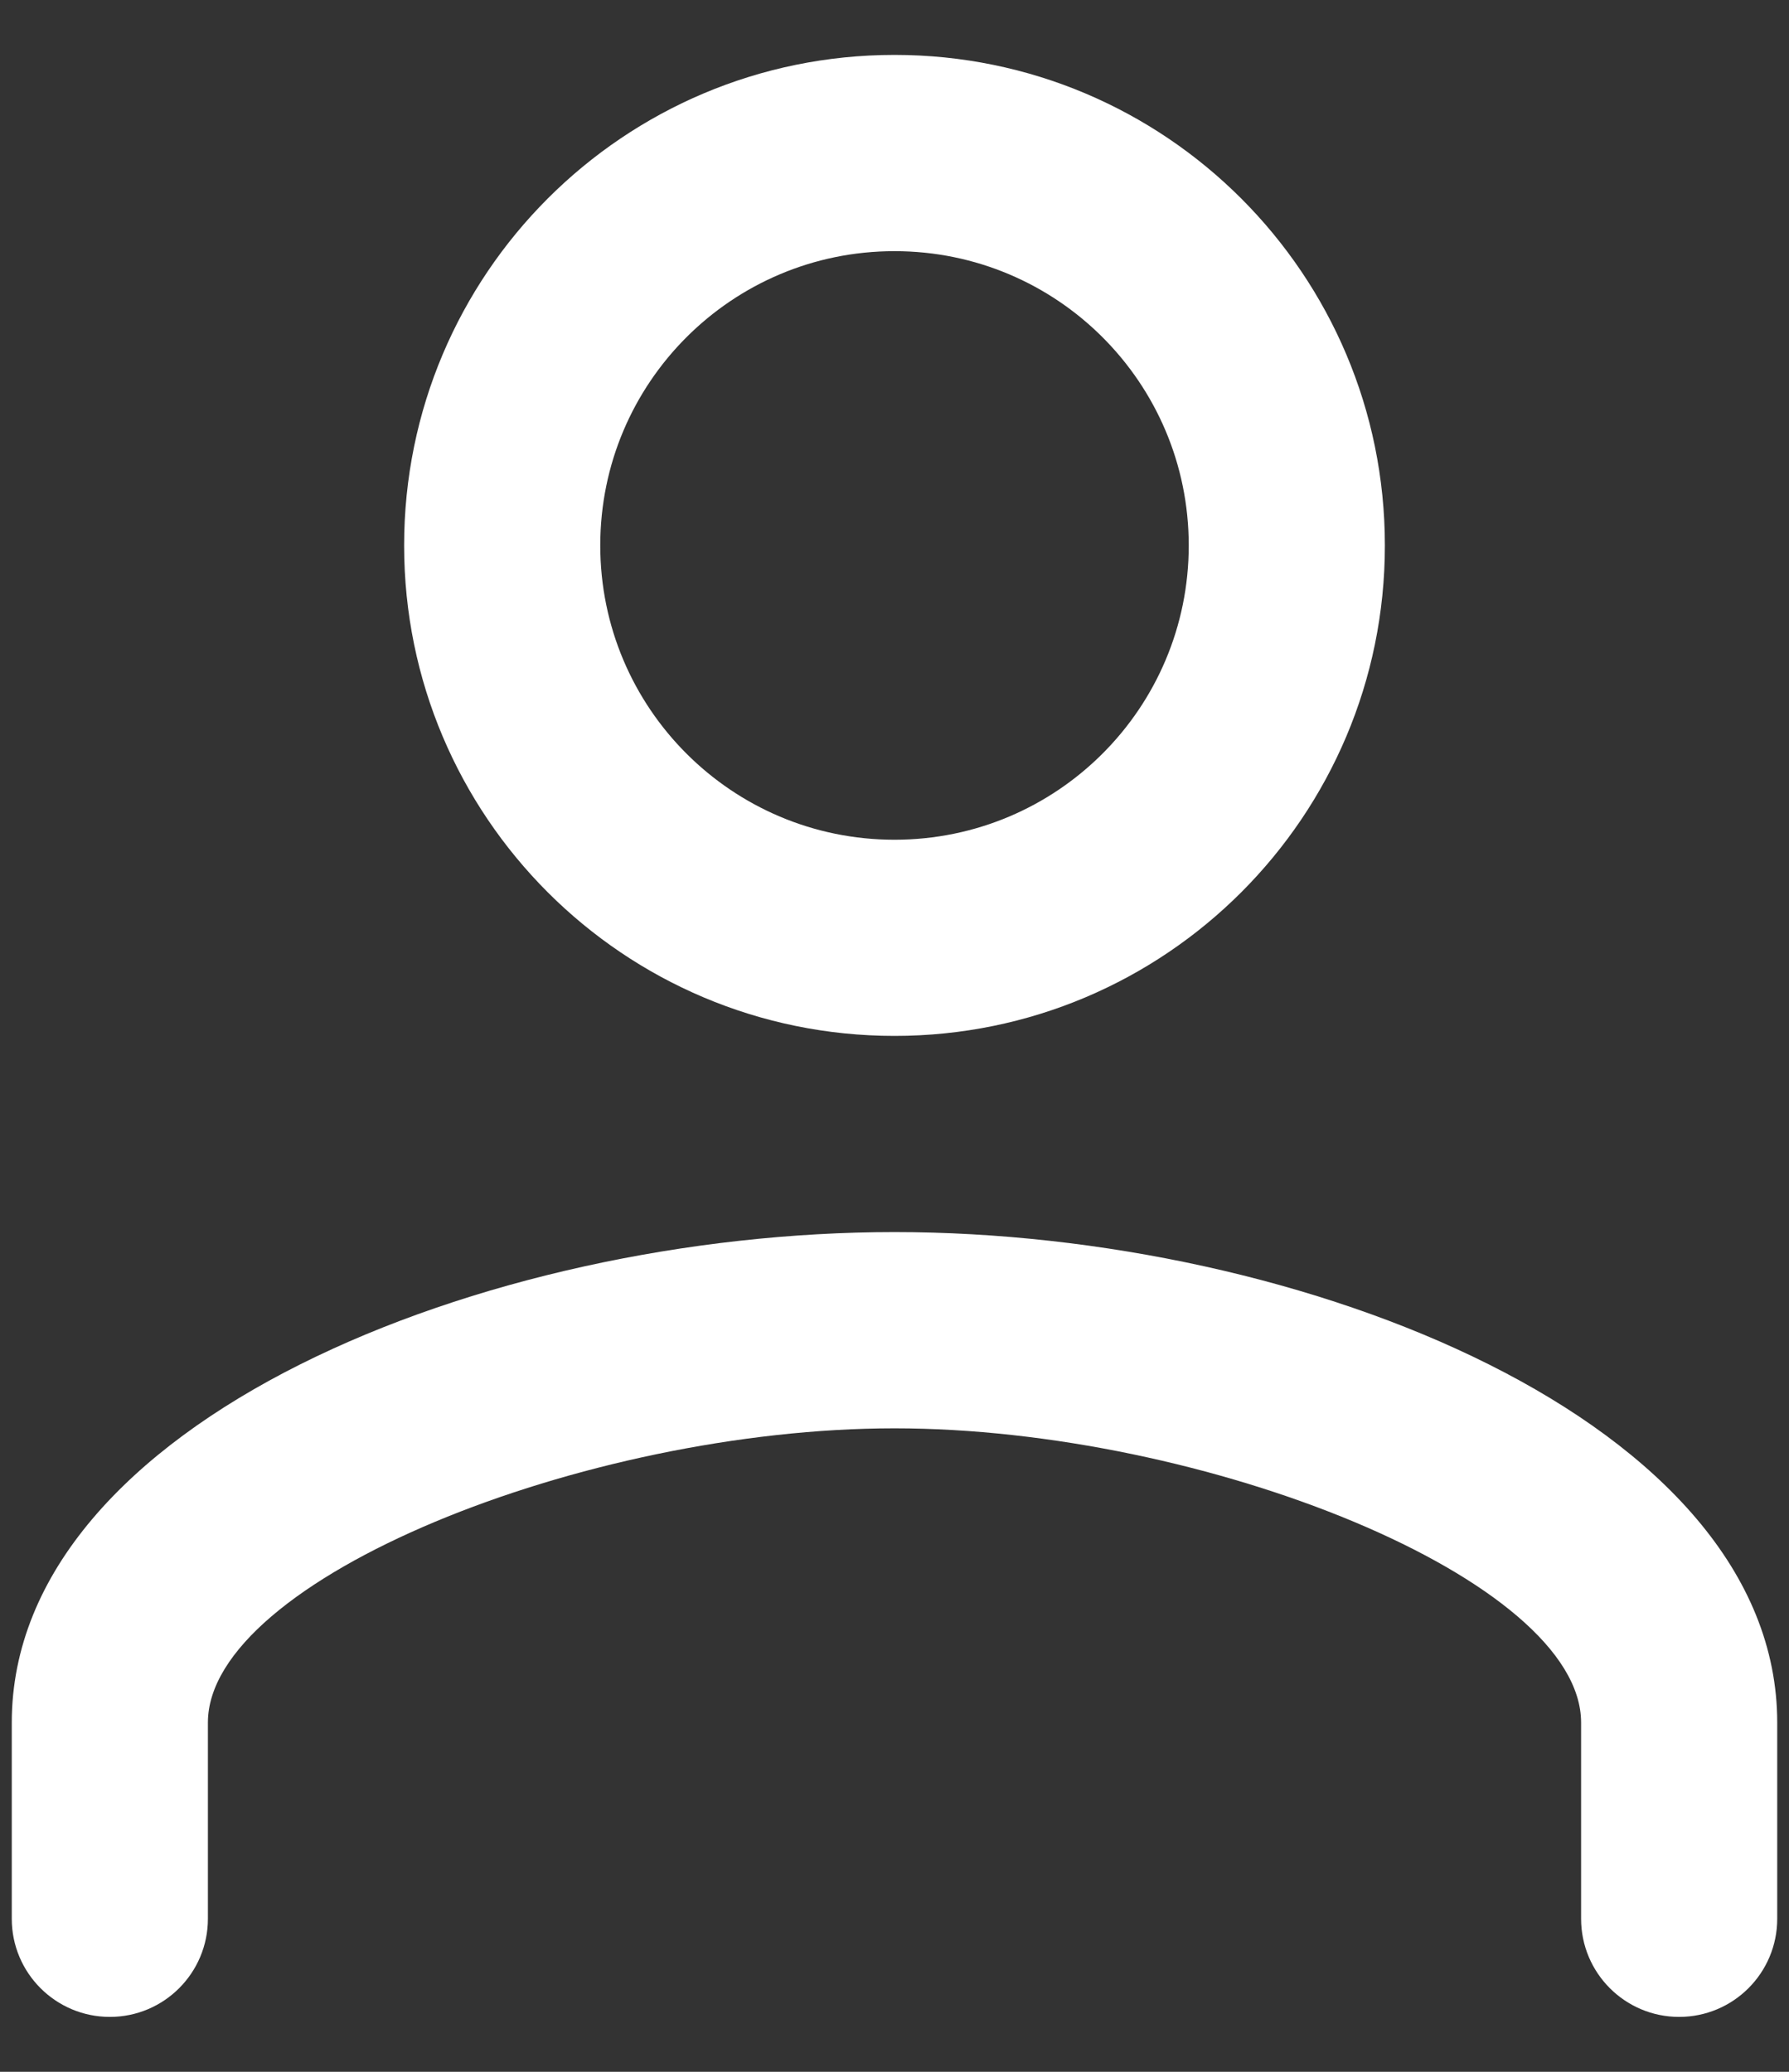 <svg xmlns="http://www.w3.org/2000/svg" width="19" height="22" viewBox="0 0 19 22" fill="none">
  <rect x="0" y="0" width="19" height="22" fill="#333333" stroke="none"/>
  <path fill-rule="evenodd" clip-rule="evenodd" d="M9.5 11C12.377 11 14.708 8.669 14.708 5.792C14.708 2.914 12.377 0.583 9.5 0.583C6.623 0.583 4.292 2.914 4.292 5.792C4.292 8.669 6.623 11 9.5 11ZM9.5 2.667C11.227 2.667 12.625 4.065 12.625 5.792C12.625 7.518 11.227 8.917 9.5 8.917C7.773 8.917 6.375 7.518 6.375 5.792C6.375 4.065 7.773 2.667 9.5 2.667ZM18.875 20.375C18.875 20.95 18.409 21.417 17.833 21.417C17.258 21.417 16.792 20.95 16.792 20.375V18.292C16.792 16.771 12.787 15.167 9.5 15.167C6.213 15.167 2.208 16.771 2.208 18.292L2.208 20.375C2.208 20.95 1.742 21.417 1.167 21.417C0.591 21.417 0.125 20.95 0.125 20.375V18.292C0.125 15.099 5.157 13.083 9.5 13.083C13.843 13.083 18.875 15.099 18.875 18.292V20.375Z" fill="white"/>
</svg>